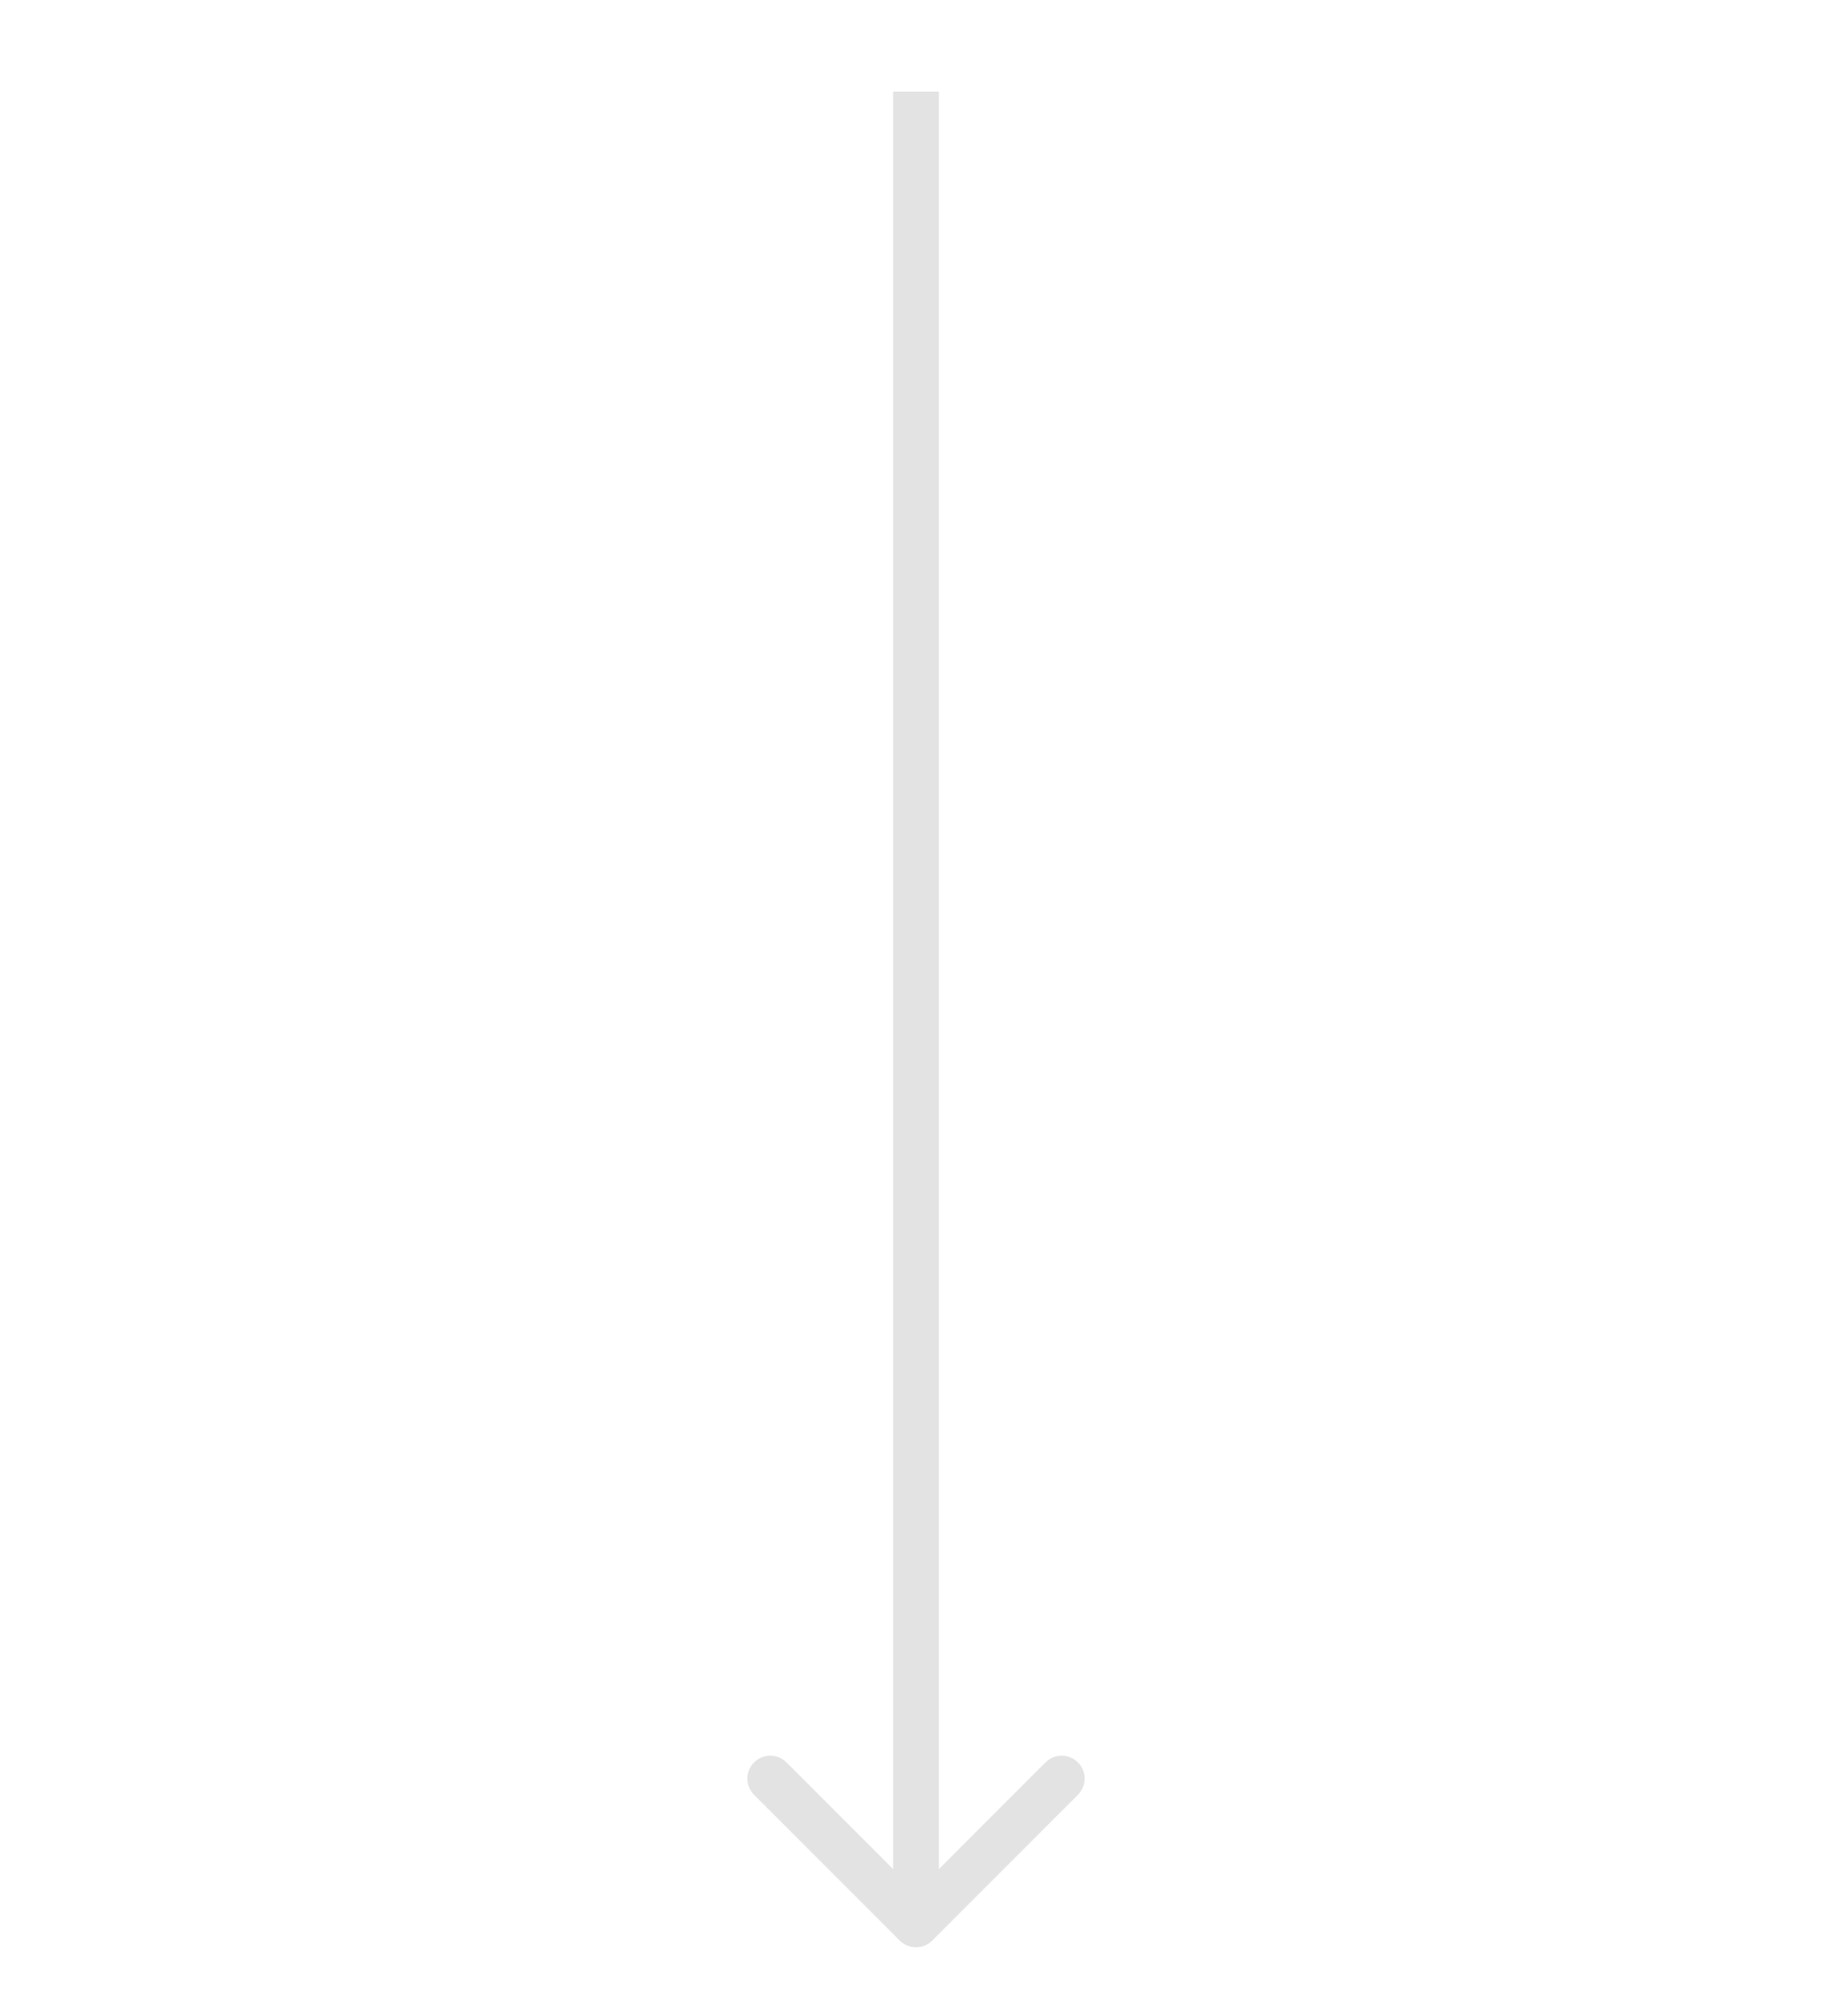 <?xml version="1.0" encoding="UTF-8"?> <svg xmlns="http://www.w3.org/2000/svg" width="40" height="44" viewBox="0 0 40 44" fill="none"><path d="M20.354 42.354C20.158 42.549 19.842 42.549 19.646 42.354L16.465 39.172C16.269 38.976 16.269 38.66 16.465 38.465C16.66 38.269 16.976 38.269 17.172 38.465L20 41.293L22.828 38.465C23.024 38.269 23.34 38.269 23.535 38.465C23.731 38.66 23.731 38.976 23.535 39.172L20.354 42.354ZM19.5 42L19.5 2H20.5L20.5 42H19.5Z" fill="#181818" fill-opacity="0.12"></path></svg> 
